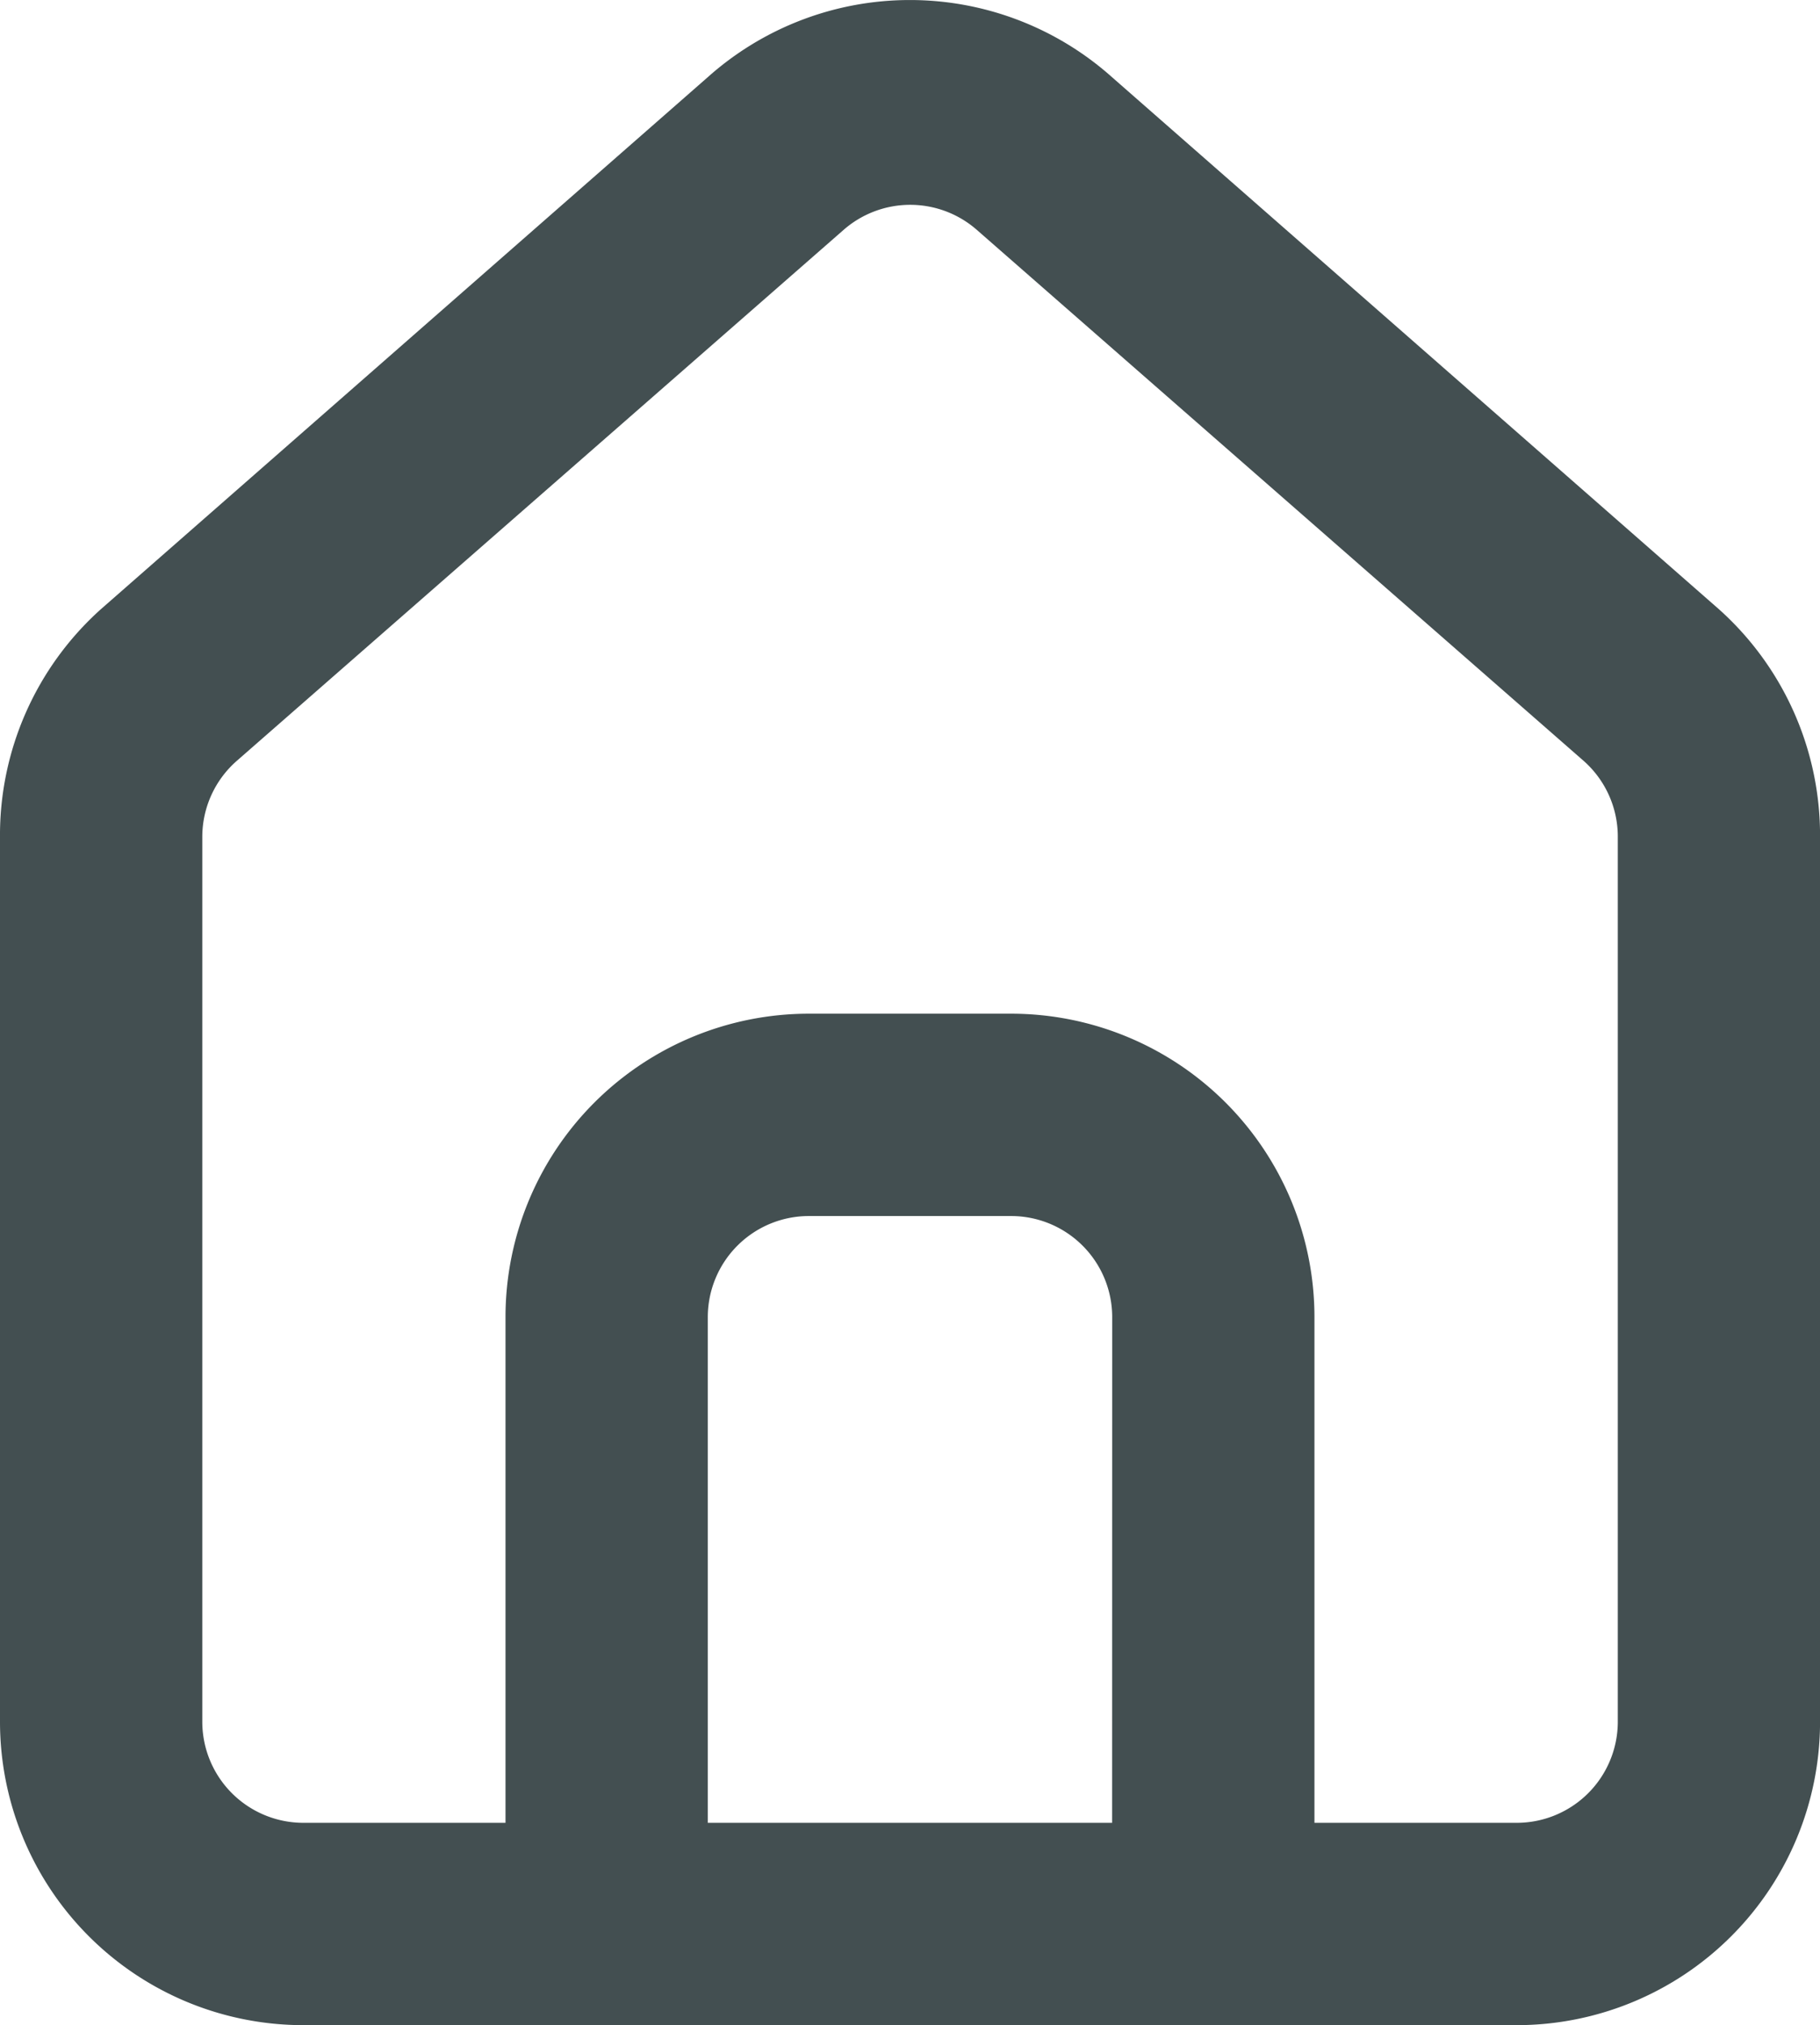 <svg xmlns="http://www.w3.org/2000/svg" width="38.992" height="43.376" viewBox="0 0 38.992 43.376">
  <path id="home" d="M39.826,15.025h0l-13-11.394a6.5,6.5,0,0,0-8.665,0l-13,11.394A6.5,6.5,0,0,0,3,19.921V38.854a6.5,6.5,0,0,0,6.5,6.5H35.493a6.5,6.5,0,0,0,6.5-6.5V19.9A6.5,6.5,0,0,0,39.826,15.025Zm-13,25.995H18.164V30.189a2.166,2.166,0,0,1,2.166-2.166h4.332a2.166,2.166,0,0,1,2.166,2.166ZM37.66,38.854a2.166,2.166,0,0,1-2.166,2.166H31.161V30.189a6.5,6.5,0,0,0-6.5-6.5H20.33a6.5,6.5,0,0,0-6.5,6.5V41.02H9.5a2.166,2.166,0,0,1-2.166-2.166V19.9a2.166,2.166,0,0,1,.737-1.625l13-11.373a2.166,2.166,0,0,1,2.859,0l13,11.373A2.166,2.166,0,0,1,37.66,19.9Z" transform="translate(-3 -1.976)" fill="#434f51"/>
</svg>
